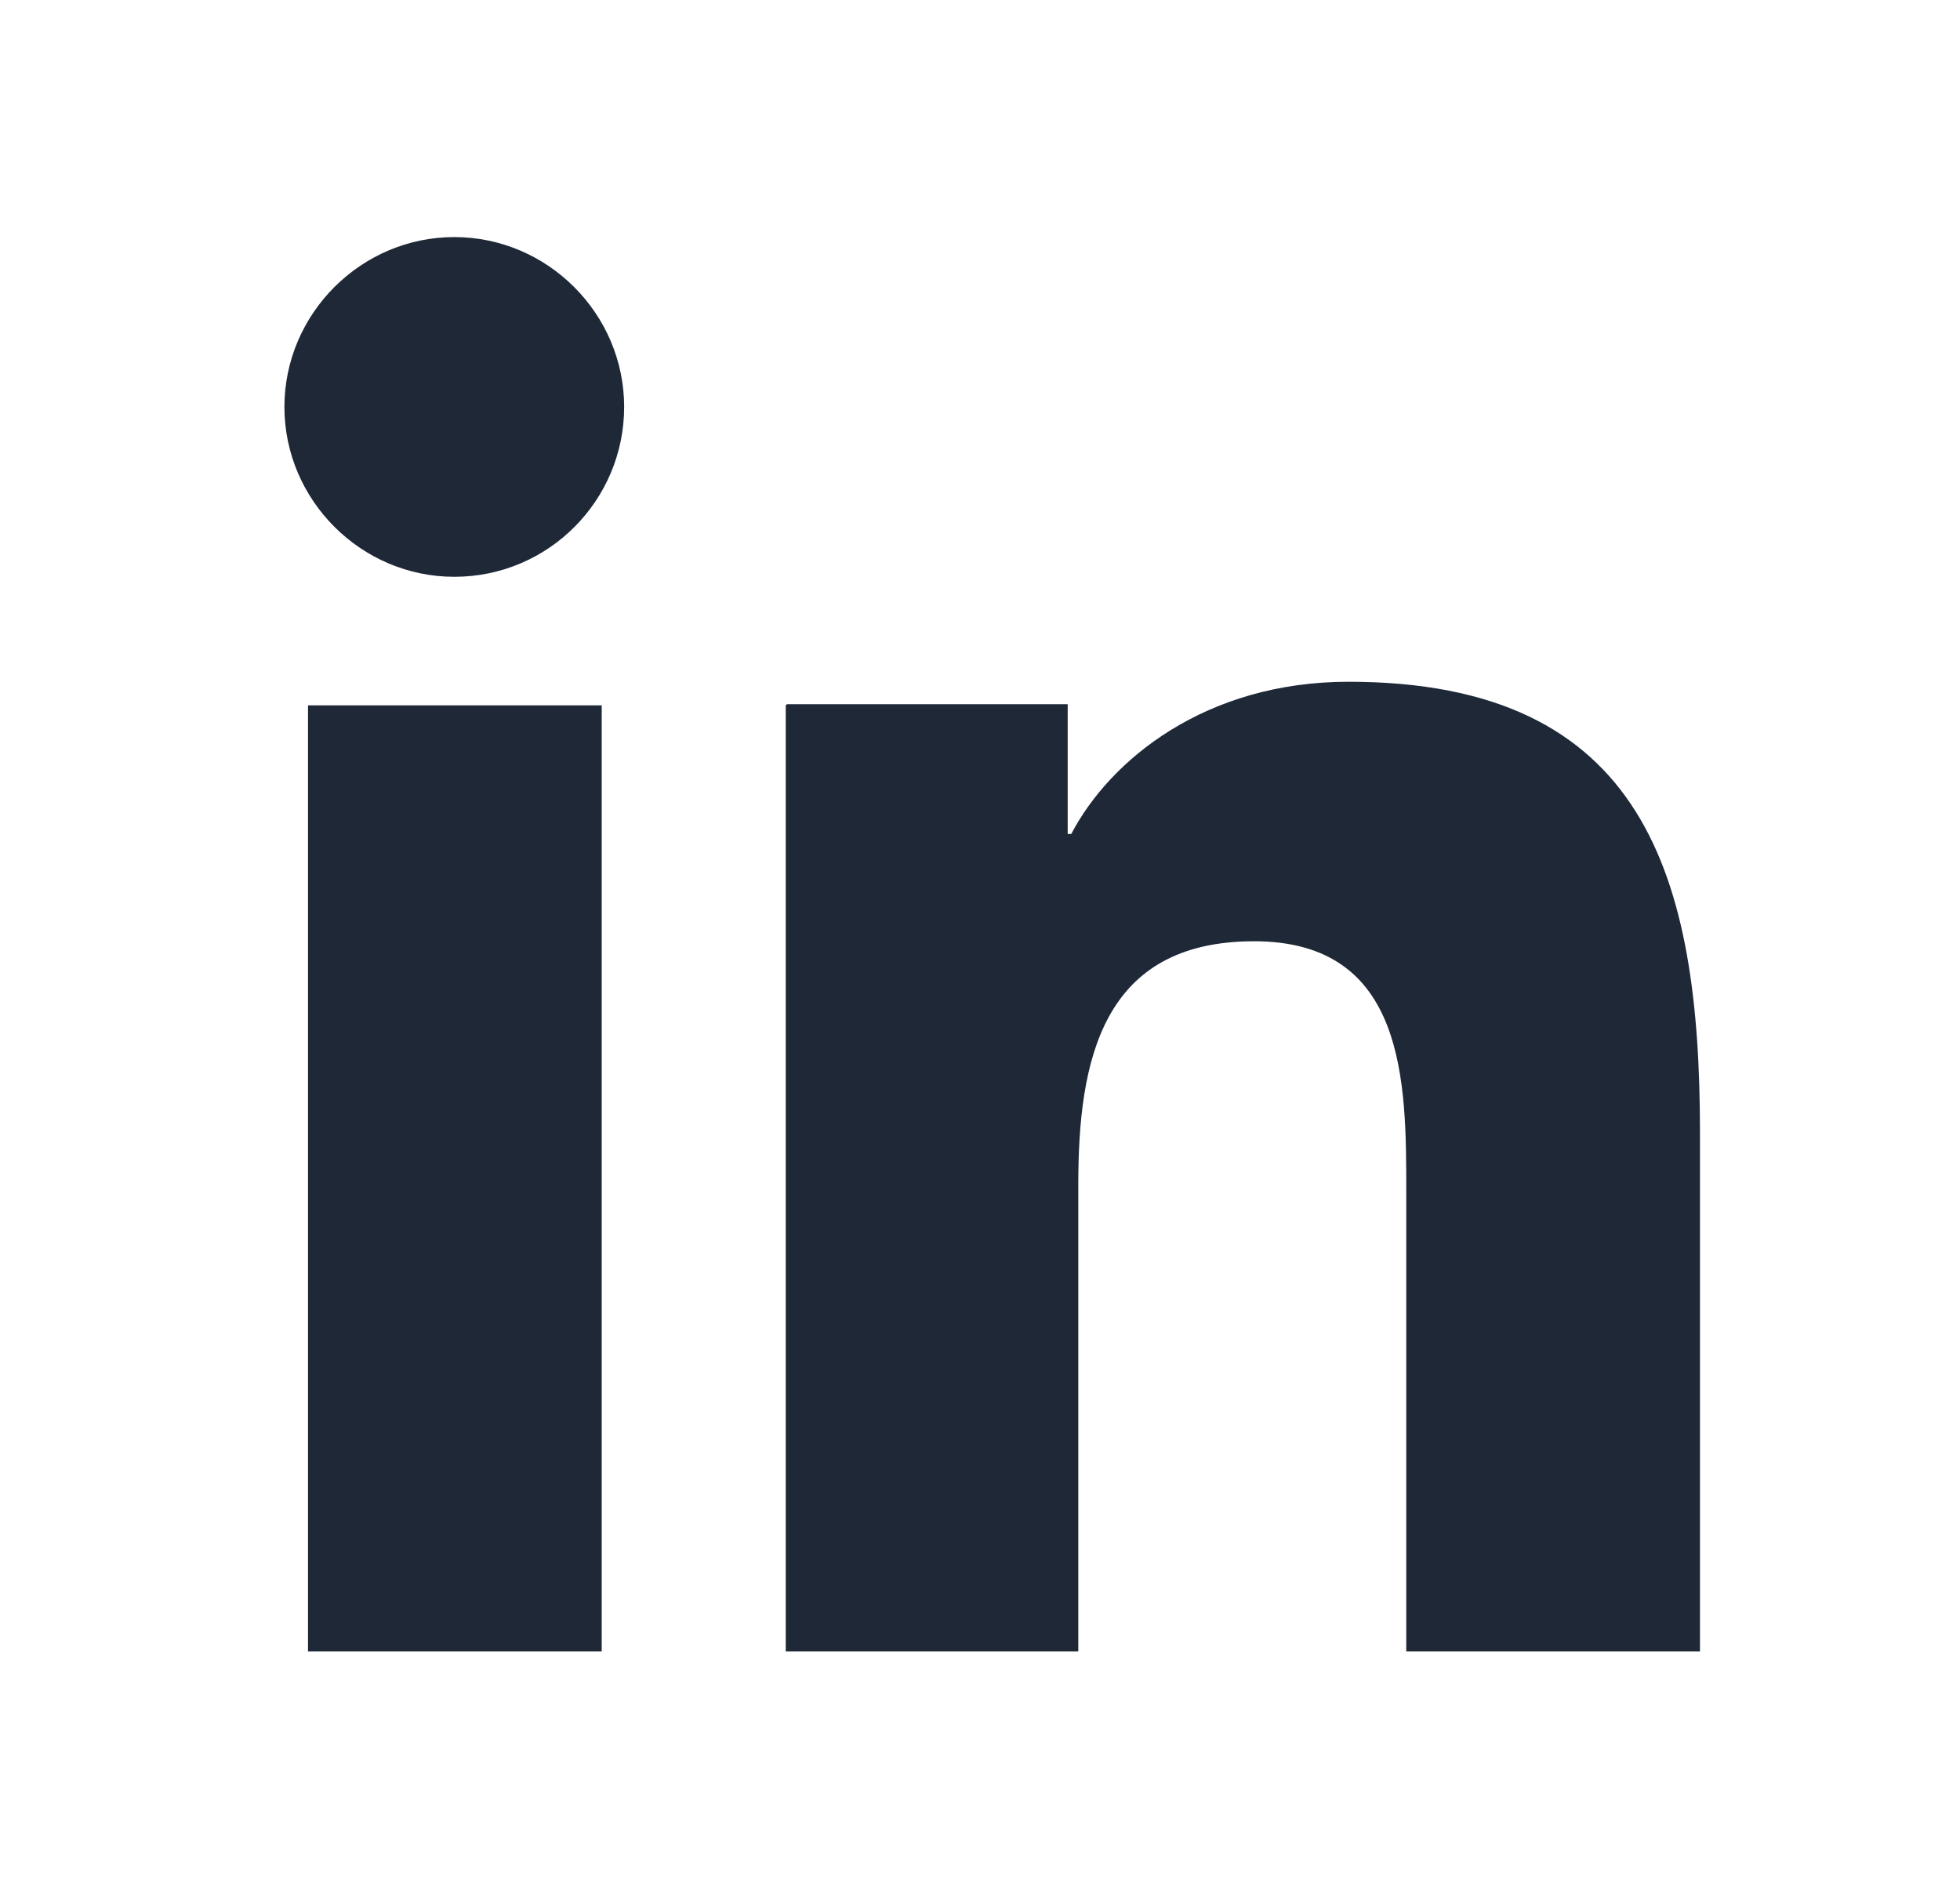 <svg width="27" height="26" viewBox="0 0 27 26" fill="none" xmlns="http://www.w3.org/2000/svg">
<g id="Icon / Linkedin">
<path id="Vector" d="M6.258 7.946C7.558 7.946 8.598 6.89 8.598 5.606C8.598 4.322 7.542 3.266 6.258 3.266C4.974 3.266 3.918 4.322 3.918 5.606C3.918 6.89 4.974 7.946 6.258 7.946ZM10.824 9.717V22.75H14.854V16.315C14.854 14.608 15.179 12.967 17.276 12.967C19.372 12.967 19.372 14.917 19.372 16.412V22.75H23.418V15.6C23.418 12.09 22.671 9.392 18.576 9.392C16.609 9.392 15.293 10.465 14.757 11.489H14.708V9.701H10.841L10.824 9.717ZM4.243 9.717H8.289V22.75H4.243V9.717Z" fill="#1F2837"/>
</g>
</svg>
